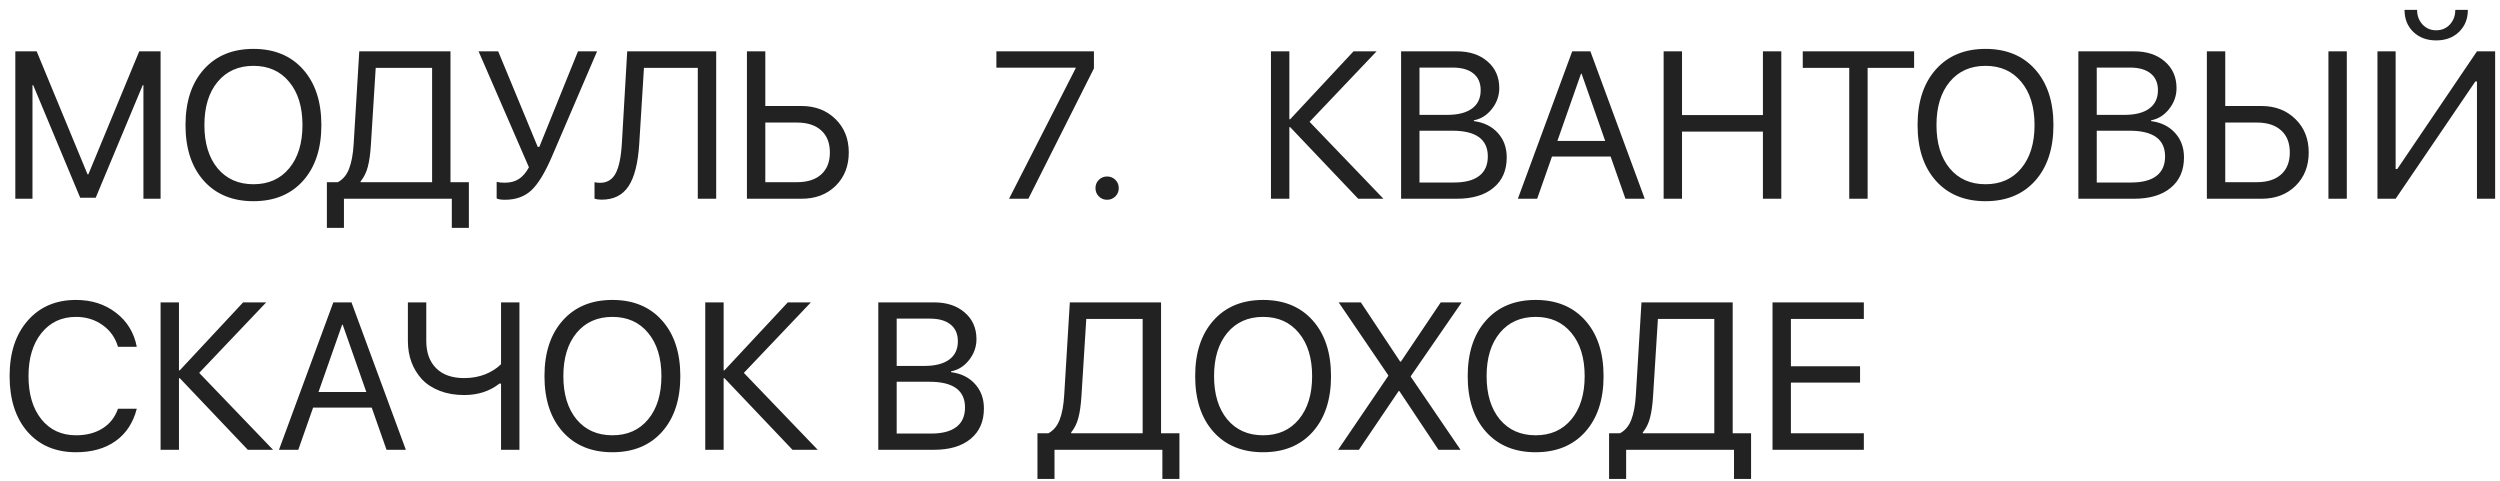 <?xml version="1.0" encoding="UTF-8"?> <svg xmlns="http://www.w3.org/2000/svg" width="239" height="46" viewBox="0 0 239 46" fill="none"> <path d="M15.352 19H13.711V8.141H13.643L9.15 18.902H7.666L3.174 8.141H3.105V19H1.465V4.908H3.506L8.369 16.666H8.447L13.31 4.908H15.352V19ZM19.482 6.637C20.648 5.328 22.23 4.674 24.229 4.674C26.227 4.674 27.809 5.328 28.975 6.637C30.14 7.945 30.723 9.719 30.723 11.959C30.723 14.199 30.14 15.973 28.975 17.281C27.809 18.583 26.227 19.234 24.229 19.234C22.23 19.234 20.648 18.583 19.482 17.281C18.317 15.973 17.734 14.199 17.734 11.959C17.734 9.719 18.317 7.945 19.482 6.637ZM27.646 7.828C26.807 6.806 25.667 6.295 24.229 6.295C22.79 6.295 21.647 6.806 20.801 7.828C19.961 8.844 19.541 10.221 19.541 11.959C19.541 13.691 19.961 15.068 20.801 16.09C21.647 17.105 22.79 17.613 24.229 17.613C25.667 17.613 26.807 17.105 27.646 16.09C28.493 15.068 28.916 13.691 28.916 11.959C28.916 10.221 28.493 8.844 27.646 7.828ZM35.459 13.815C35.407 14.687 35.309 15.393 35.166 15.934C35.029 16.474 34.798 16.943 34.473 17.34V17.418H41.309V6.49H35.918L35.459 13.815ZM32.881 19V21.783H31.25V17.418H32.295C32.783 17.158 33.141 16.731 33.369 16.139C33.603 15.54 33.75 14.752 33.809 13.775L34.346 4.908H43.066V17.418H44.824V21.783H43.193V19H32.881ZM48.262 19.098C47.91 19.098 47.65 19.055 47.48 18.971V17.389C47.689 17.441 47.949 17.467 48.262 17.467C48.789 17.467 49.235 17.35 49.6 17.115C49.964 16.881 50.286 16.506 50.566 15.992L45.752 4.908H47.627L51.406 14.039H51.562L55.254 4.908H57.08L52.764 14.967C52.093 16.529 51.432 17.61 50.781 18.209C50.137 18.801 49.297 19.098 48.262 19.098ZM68.467 19H66.709V6.49H61.562L61.113 13.727C60.996 15.602 60.651 16.965 60.078 17.818C59.512 18.665 58.659 19.088 57.52 19.088C57.259 19.088 57.031 19.055 56.836 18.99V17.418C56.979 17.457 57.155 17.477 57.363 17.477C58.034 17.477 58.529 17.18 58.848 16.588C59.173 15.995 59.375 15.019 59.453 13.658L59.961 4.908H68.467V19ZM71.406 19V4.908H73.164V10.133H76.611C77.939 10.133 79.027 10.55 79.873 11.383C80.719 12.21 81.143 13.274 81.143 14.576C81.143 15.878 80.723 16.943 79.883 17.77C79.043 18.59 77.959 19 76.631 19H71.406ZM73.164 17.418H76.172C77.181 17.418 77.959 17.171 78.506 16.676C79.059 16.181 79.336 15.481 79.336 14.576C79.336 13.665 79.059 12.962 78.506 12.467C77.959 11.966 77.181 11.715 76.172 11.715H73.164V17.418ZM96.465 19L102.842 6.51V6.471H95.254V4.908H104.58V6.539L98.311 19H96.465ZM106.631 18.775C106.416 18.99 106.152 19.098 105.84 19.098C105.527 19.098 105.264 18.99 105.049 18.775C104.834 18.561 104.727 18.297 104.727 17.984C104.727 17.672 104.834 17.408 105.049 17.193C105.264 16.979 105.527 16.871 105.84 16.871C106.152 16.871 106.416 16.979 106.631 17.193C106.846 17.408 106.953 17.672 106.953 17.984C106.953 18.297 106.846 18.561 106.631 18.775ZM125.195 11.646L132.256 19H129.844L123.34 12.154H123.262V19H121.504V4.908H123.262V11.402H123.34L129.395 4.908H131.602L125.195 11.646ZM139.268 19H133.945V4.908H139.287C140.492 4.908 141.465 5.23 142.207 5.875C142.956 6.52 143.33 7.369 143.33 8.424C143.33 9.16 143.092 9.827 142.617 10.426C142.148 11.018 141.576 11.376 140.898 11.5V11.578C141.855 11.702 142.617 12.076 143.184 12.701C143.757 13.326 144.043 14.107 144.043 15.045C144.043 16.288 143.62 17.259 142.773 17.955C141.934 18.652 140.765 19 139.268 19ZM135.703 6.461V10.982H138.34C139.382 10.982 140.176 10.781 140.723 10.377C141.276 9.973 141.553 9.391 141.553 8.629C141.553 7.932 141.322 7.398 140.859 7.027C140.397 6.65 139.74 6.461 138.887 6.461H135.703ZM135.703 17.447H139.004C140.065 17.447 140.869 17.236 141.416 16.812C141.963 16.389 142.236 15.771 142.236 14.957C142.236 13.316 141.104 12.496 138.838 12.496H135.703V17.447ZM155.391 19L153.975 14.967H148.369L146.953 19H145.107L150.303 4.908H152.041L157.236 19H155.391ZM151.143 7.047L148.887 13.473H153.457L151.201 7.047H151.143ZM170.293 19H168.535V12.584H160.801V19H159.043V4.908H160.801V11.002H168.535V4.908H170.293V19ZM178.545 19H176.787V6.49H172.344V4.908H182.988V6.49H178.545V19ZM185.068 6.637C186.234 5.328 187.816 4.674 189.814 4.674C191.813 4.674 193.395 5.328 194.561 6.637C195.726 7.945 196.309 9.719 196.309 11.959C196.309 14.199 195.726 15.973 194.561 17.281C193.395 18.583 191.813 19.234 189.814 19.234C187.816 19.234 186.234 18.583 185.068 17.281C183.903 15.973 183.32 14.199 183.32 11.959C183.32 9.719 183.903 7.945 185.068 6.637ZM193.232 7.828C192.393 6.806 191.253 6.295 189.814 6.295C188.376 6.295 187.233 6.806 186.387 7.828C185.547 8.844 185.127 10.221 185.127 11.959C185.127 13.691 185.547 15.068 186.387 16.09C187.233 17.105 188.376 17.613 189.814 17.613C191.253 17.613 192.393 17.105 193.232 16.09C194.079 15.068 194.502 13.691 194.502 11.959C194.502 10.221 194.079 8.844 193.232 7.828ZM204.014 19H198.691V4.908H204.033C205.238 4.908 206.211 5.23 206.953 5.875C207.702 6.52 208.076 7.369 208.076 8.424C208.076 9.16 207.839 9.827 207.363 10.426C206.895 11.018 206.322 11.376 205.645 11.5V11.578C206.602 11.702 207.363 12.076 207.93 12.701C208.503 13.326 208.789 14.107 208.789 15.045C208.789 16.288 208.366 17.259 207.52 17.955C206.68 18.652 205.511 19 204.014 19ZM200.449 6.461V10.982H203.086C204.128 10.982 204.922 10.781 205.469 10.377C206.022 9.973 206.299 9.391 206.299 8.629C206.299 7.932 206.068 7.398 205.605 7.027C205.143 6.65 204.486 6.461 203.633 6.461H200.449ZM200.449 17.447H203.75C204.811 17.447 205.615 17.236 206.162 16.812C206.709 16.389 206.982 15.771 206.982 14.957C206.982 13.316 205.85 12.496 203.584 12.496H200.449V17.447ZM210.977 19V4.908H212.734V10.133H216.182C217.51 10.133 218.597 10.55 219.443 11.383C220.29 12.21 220.713 13.274 220.713 14.576C220.713 15.878 220.293 16.943 219.453 17.77C218.613 18.59 217.529 19 216.201 19H210.977ZM212.734 17.418H215.742C216.751 17.418 217.529 17.171 218.076 16.676C218.63 16.181 218.906 15.481 218.906 14.576C218.906 13.665 218.63 12.962 218.076 12.467C217.529 11.966 216.751 11.715 215.742 11.715H212.734V17.418ZM224.355 19H222.598V4.908H224.355V19ZM236.797 19V7.789H236.641L229.023 19H227.285V4.908H229.023V16.158H229.18L236.797 4.908H238.535V19H236.797ZM229.873 0.943H231.074C231.074 1.497 231.247 1.962 231.592 2.34C231.937 2.711 232.373 2.896 232.9 2.896C233.428 2.896 233.864 2.711 234.209 2.34C234.554 1.962 234.727 1.497 234.727 0.943H235.928C235.928 1.803 235.645 2.506 235.078 3.053C234.518 3.593 233.792 3.863 232.9 3.863C232.008 3.863 231.279 3.593 230.713 3.053C230.153 2.506 229.873 1.803 229.873 0.943ZM7.266 43.234C5.319 43.234 3.773 42.58 2.627 41.272C1.488 39.956 0.918 38.182 0.918 35.949C0.918 33.736 1.494 31.971 2.646 30.656C3.799 29.335 5.339 28.674 7.266 28.674C8.763 28.674 10.039 29.084 11.094 29.904C12.155 30.718 12.816 31.802 13.076 33.156H11.279C11.025 32.284 10.534 31.59 9.805 31.076C9.076 30.555 8.229 30.295 7.266 30.295C5.892 30.295 4.792 30.809 3.965 31.838C3.138 32.867 2.725 34.237 2.725 35.949C2.725 37.681 3.135 39.058 3.955 40.08C4.775 41.102 5.882 41.613 7.275 41.613C8.271 41.613 9.118 41.392 9.814 40.949C10.511 40.507 10.999 39.882 11.279 39.074H13.076C12.731 40.415 12.057 41.444 11.055 42.16C10.052 42.876 8.789 43.234 7.266 43.234ZM19.043 35.647L26.104 43H23.691L17.188 36.154H17.109V43H15.352V28.908H17.109V35.402H17.188L23.242 28.908H25.449L19.043 35.647ZM36.953 43L35.537 38.967H29.932L28.516 43H26.67L31.865 28.908H33.603L38.799 43H36.953ZM32.705 31.047L30.449 37.473H35.02L32.764 31.047H32.705ZM49.658 43H47.9V36.672H47.744C46.82 37.401 45.697 37.766 44.375 37.766C43.509 37.766 42.731 37.632 42.041 37.365C41.351 37.098 40.785 36.73 40.342 36.262C39.906 35.786 39.57 35.24 39.336 34.621C39.108 33.996 38.994 33.319 38.994 32.59V28.908H40.752V32.6C40.752 33.7 41.065 34.566 41.69 35.197C42.321 35.829 43.216 36.145 44.375 36.145C45.104 36.145 45.775 36.024 46.387 35.783C46.999 35.536 47.503 35.214 47.9 34.816V28.908H49.658V43ZM53.799 30.637C54.964 29.328 56.546 28.674 58.545 28.674C60.544 28.674 62.126 29.328 63.291 30.637C64.456 31.945 65.039 33.719 65.039 35.959C65.039 38.199 64.456 39.973 63.291 41.281C62.126 42.583 60.544 43.234 58.545 43.234C56.546 43.234 54.964 42.583 53.799 41.281C52.633 39.973 52.051 38.199 52.051 35.959C52.051 33.719 52.633 31.945 53.799 30.637ZM61.963 31.828C61.123 30.806 59.984 30.295 58.545 30.295C57.106 30.295 55.964 30.806 55.117 31.828C54.277 32.844 53.857 34.221 53.857 35.959C53.857 37.691 54.277 39.068 55.117 40.09C55.964 41.105 57.106 41.613 58.545 41.613C59.984 41.613 61.123 41.105 61.963 40.09C62.809 39.068 63.232 37.691 63.232 35.959C63.232 34.221 62.809 32.844 61.963 31.828ZM71.113 35.647L78.174 43H75.762L69.258 36.154H69.18V43H67.422V28.908H69.18V35.402H69.258L75.312 28.908H77.519L71.113 35.647ZM89.287 43H83.965V28.908H89.307C90.511 28.908 91.484 29.23 92.227 29.875C92.975 30.52 93.35 31.369 93.35 32.424C93.35 33.16 93.112 33.827 92.637 34.426C92.168 35.018 91.595 35.376 90.918 35.5V35.578C91.875 35.702 92.637 36.076 93.203 36.701C93.776 37.326 94.062 38.107 94.062 39.045C94.062 40.288 93.639 41.258 92.793 41.955C91.953 42.652 90.784 43 89.287 43ZM85.723 30.461V34.982H88.359C89.401 34.982 90.195 34.781 90.742 34.377C91.296 33.973 91.572 33.391 91.572 32.629C91.572 31.932 91.341 31.398 90.879 31.027C90.417 30.65 89.759 30.461 88.906 30.461H85.723ZM85.723 41.447H89.023C90.085 41.447 90.889 41.236 91.436 40.812C91.982 40.389 92.256 39.771 92.256 38.957C92.256 37.316 91.123 36.496 88.857 36.496H85.723V41.447ZM103.389 37.815C103.337 38.687 103.239 39.393 103.096 39.934C102.959 40.474 102.728 40.943 102.402 41.34V41.418H109.238V30.49H103.848L103.389 37.815ZM100.811 43V45.783H99.18V41.418H100.225C100.713 41.158 101.071 40.731 101.299 40.139C101.533 39.54 101.68 38.752 101.738 37.775L102.275 28.908H110.996V41.418H112.754V45.783H111.123V43H100.811ZM116.006 30.637C117.171 29.328 118.753 28.674 120.752 28.674C122.751 28.674 124.333 29.328 125.498 30.637C126.663 31.945 127.246 33.719 127.246 35.959C127.246 38.199 126.663 39.973 125.498 41.281C124.333 42.583 122.751 43.234 120.752 43.234C118.753 43.234 117.171 42.583 116.006 41.281C114.84 39.973 114.258 38.199 114.258 35.959C114.258 33.719 114.84 31.945 116.006 30.637ZM124.17 31.828C123.33 30.806 122.191 30.295 120.752 30.295C119.313 30.295 118.171 30.806 117.324 31.828C116.484 32.844 116.064 34.221 116.064 35.959C116.064 37.691 116.484 39.068 117.324 40.09C118.171 41.105 119.313 41.613 120.752 41.613C122.191 41.613 123.33 41.105 124.17 40.09C125.016 39.068 125.439 37.691 125.439 35.959C125.439 34.221 125.016 32.844 124.17 31.828ZM127.92 43L132.715 35.94V35.871L127.979 28.908H130.098L133.857 34.572H133.926L137.734 28.908H139.736L134.873 35.959V36.018L139.629 43H137.52L133.779 37.385H133.711L129.912 43H127.92ZM142.061 30.637C143.226 29.328 144.808 28.674 146.807 28.674C148.805 28.674 150.387 29.328 151.553 30.637C152.718 31.945 153.301 33.719 153.301 35.959C153.301 38.199 152.718 39.973 151.553 41.281C150.387 42.583 148.805 43.234 146.807 43.234C144.808 43.234 143.226 42.583 142.061 41.281C140.895 39.973 140.312 38.199 140.312 35.959C140.312 33.719 140.895 31.945 142.061 30.637ZM150.225 31.828C149.385 30.806 148.245 30.295 146.807 30.295C145.368 30.295 144.225 30.806 143.379 31.828C142.539 32.844 142.119 34.221 142.119 35.959C142.119 37.691 142.539 39.068 143.379 40.09C144.225 41.105 145.368 41.613 146.807 41.613C148.245 41.613 149.385 41.105 150.225 40.09C151.071 39.068 151.494 37.691 151.494 35.959C151.494 34.221 151.071 32.844 150.225 31.828ZM158.037 37.815C157.985 38.687 157.887 39.393 157.744 39.934C157.607 40.474 157.376 40.943 157.051 41.34V41.418H163.887V30.49H158.496L158.037 37.815ZM155.459 43V45.783H153.828V41.418H154.873C155.361 41.158 155.719 40.731 155.947 40.139C156.182 39.54 156.328 38.752 156.387 37.775L156.924 28.908H165.645V41.418H167.402V45.783H165.771V43H155.459ZM178.184 41.418V43H169.453V28.908H178.184V30.49H171.211V35.012H177.822V36.574H171.211V41.418H178.184Z" fill="#222222"></path> </svg> 